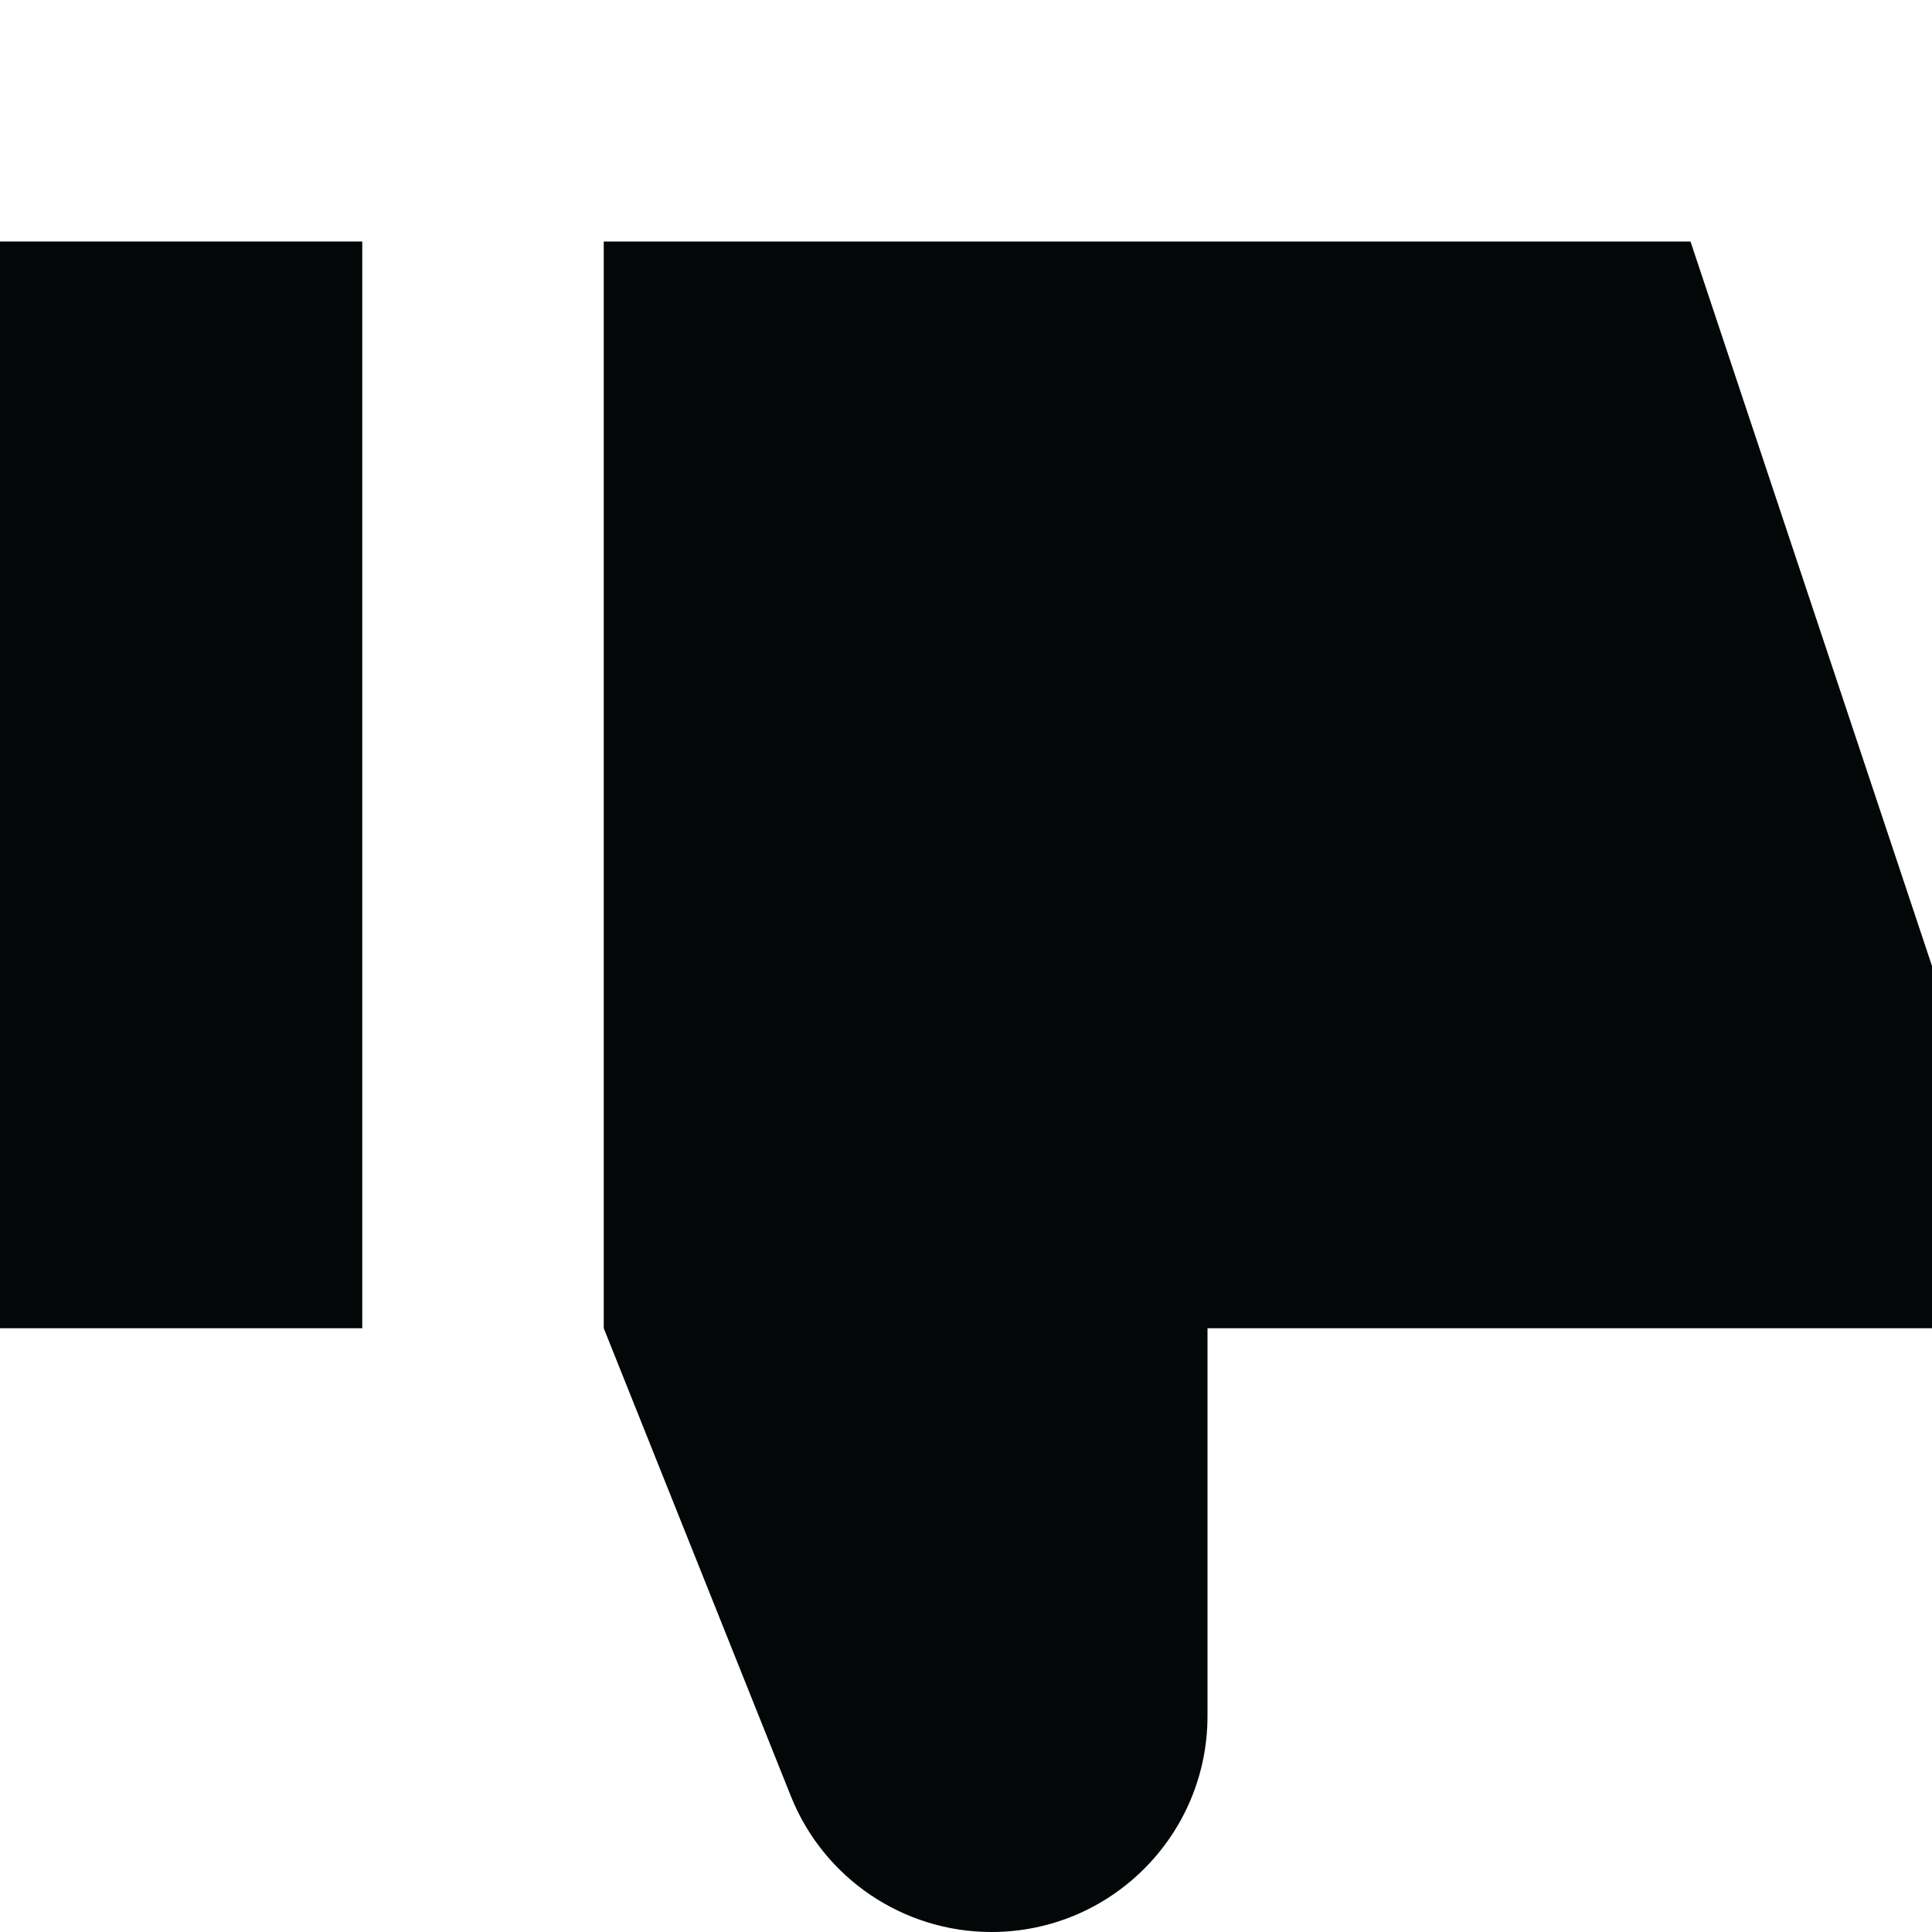 <?xml version="1.0" ?><!-- Uploaded to: SVG Repo, www.svgrepo.com, Generator: SVG Repo Mixer Tools -->
<svg width="800px" height="800px" viewBox="0 0 16 16" fill="none" xmlns="http://www.w3.org/2000/svg"><path d="M6.55 14.876L5 11V2H14L16 8V11H10V14.211C10 15.199 9.199 16 8.211 16C7.48 16 6.822 15.555 6.55 14.876Z" fill="#030708"/><path d="M3 11H0V2H3V11Z" fill="#030708"/></svg>